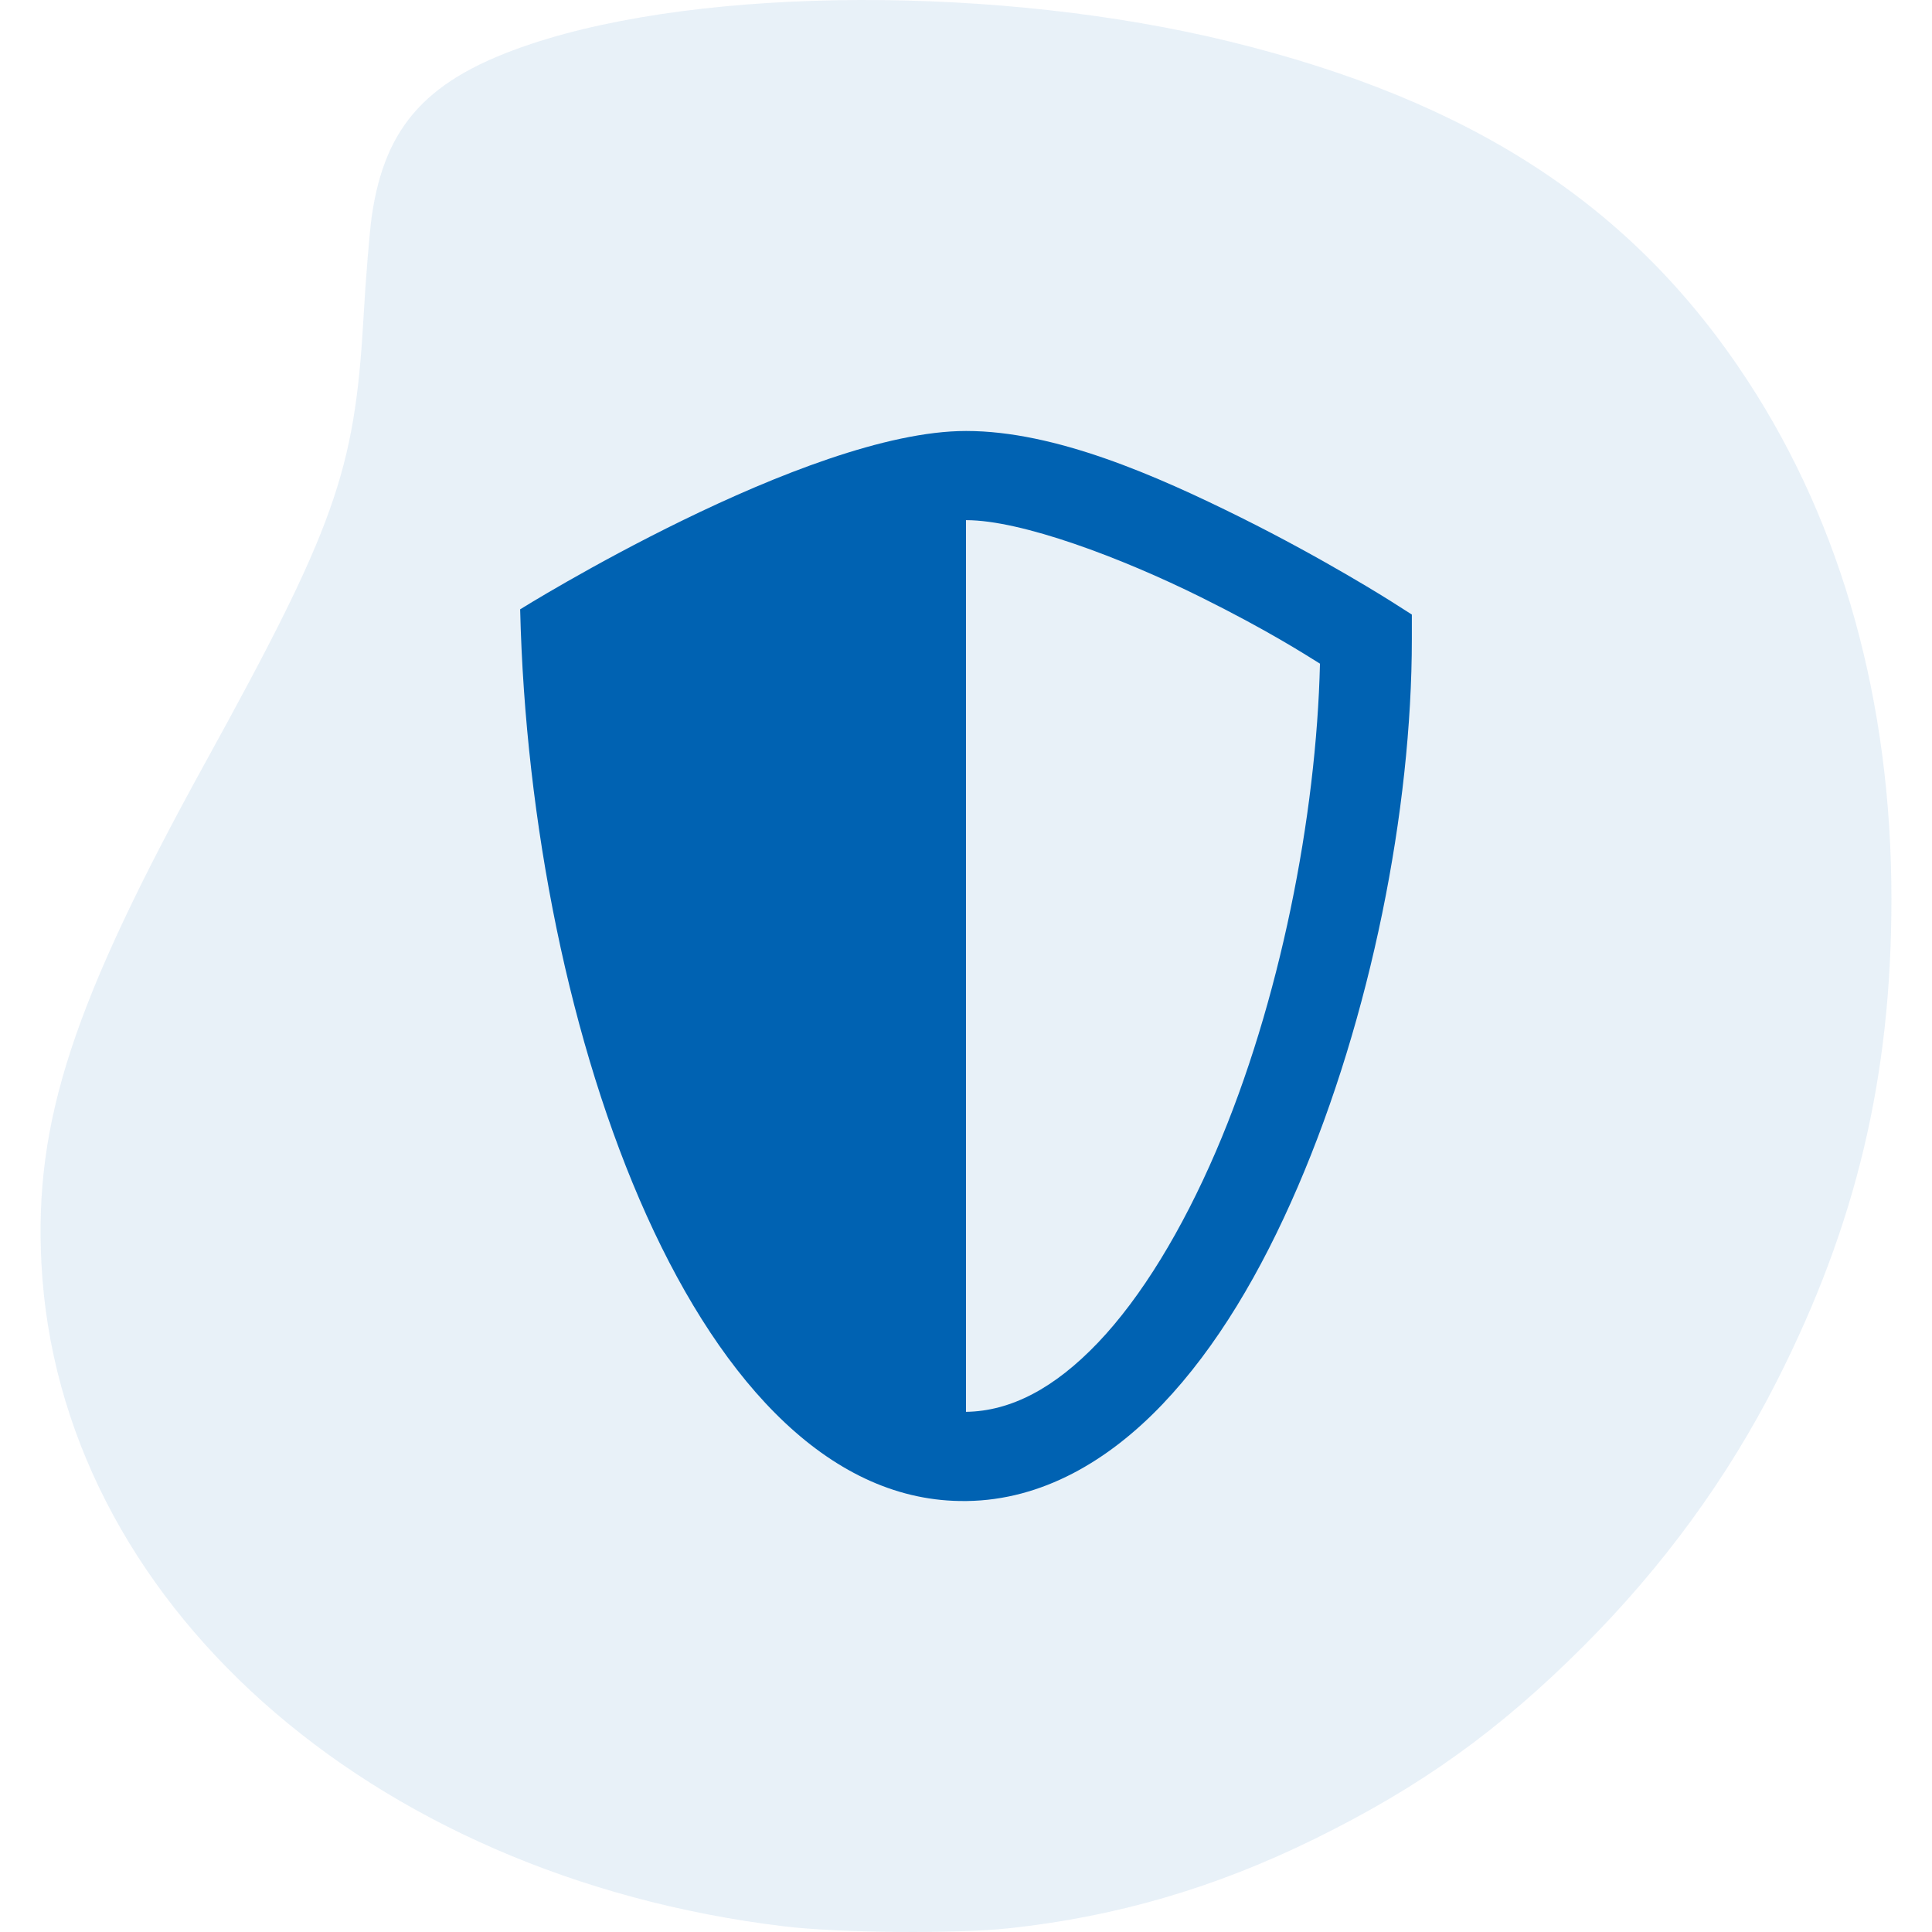 <svg width="130" height="130" viewBox="0 0 130 130" fill="none" xmlns="http://www.w3.org/2000/svg">
<g opacity="0.3">
<path d="M52.756 129.62C24.747 126.23 3.948 107.659 2.786 85.003C2.295 75.442 4.895 67.506 13.842 51.261C22.51 35.523 23.861 31.734 24.45 21.514C24.611 18.711 24.866 15.57 25.017 14.534C25.91 8.384 28.801 5.263 35.745 2.953C47.406 -0.928 67.318 -0.99 82.787 2.805C99.138 6.817 109.957 13.912 117.616 25.645C123.977 35.389 127.271 47.278 127.271 60.489C127.271 72.423 124.909 82.378 119.581 92.892C116.269 99.428 111.913 105.402 106.546 110.769C100.873 116.441 95.615 120.214 88.492 123.72C81.784 127.021 75.16 128.962 67.914 129.748C64.364 130.133 56.441 130.066 52.756 129.62Z" fill="#0062B2" fill-opacity="0.3"/>
</g>
<path d="M65 29C54.23 29 35 41 35 41C35.679 69.591 47.033 101.225 65 101C65.02 101 65.039 101 65.059 101C70.108 100.935 74.578 98.309 78.225 94.484C81.871 90.66 84.865 85.572 87.324 79.859C92.244 68.434 95 54.49 95 42.998V41.352L93.611 40.467C93.611 40.467 89.165 37.64 83.475 34.812C77.784 31.985 70.996 29 65.018 29C65.012 29 65.006 29 65 29ZM65 35C65.005 35 65.012 35 65.018 35C68.725 35 75.43 37.513 80.809 40.185C85.306 42.42 87.735 43.984 88.818 44.656C88.577 54.916 86.124 67.469 81.811 77.486C79.545 82.748 76.81 87.272 73.883 90.342C70.961 93.406 68.023 94.956 65 95V35Z" fill="#0062B2"/>
</svg>

